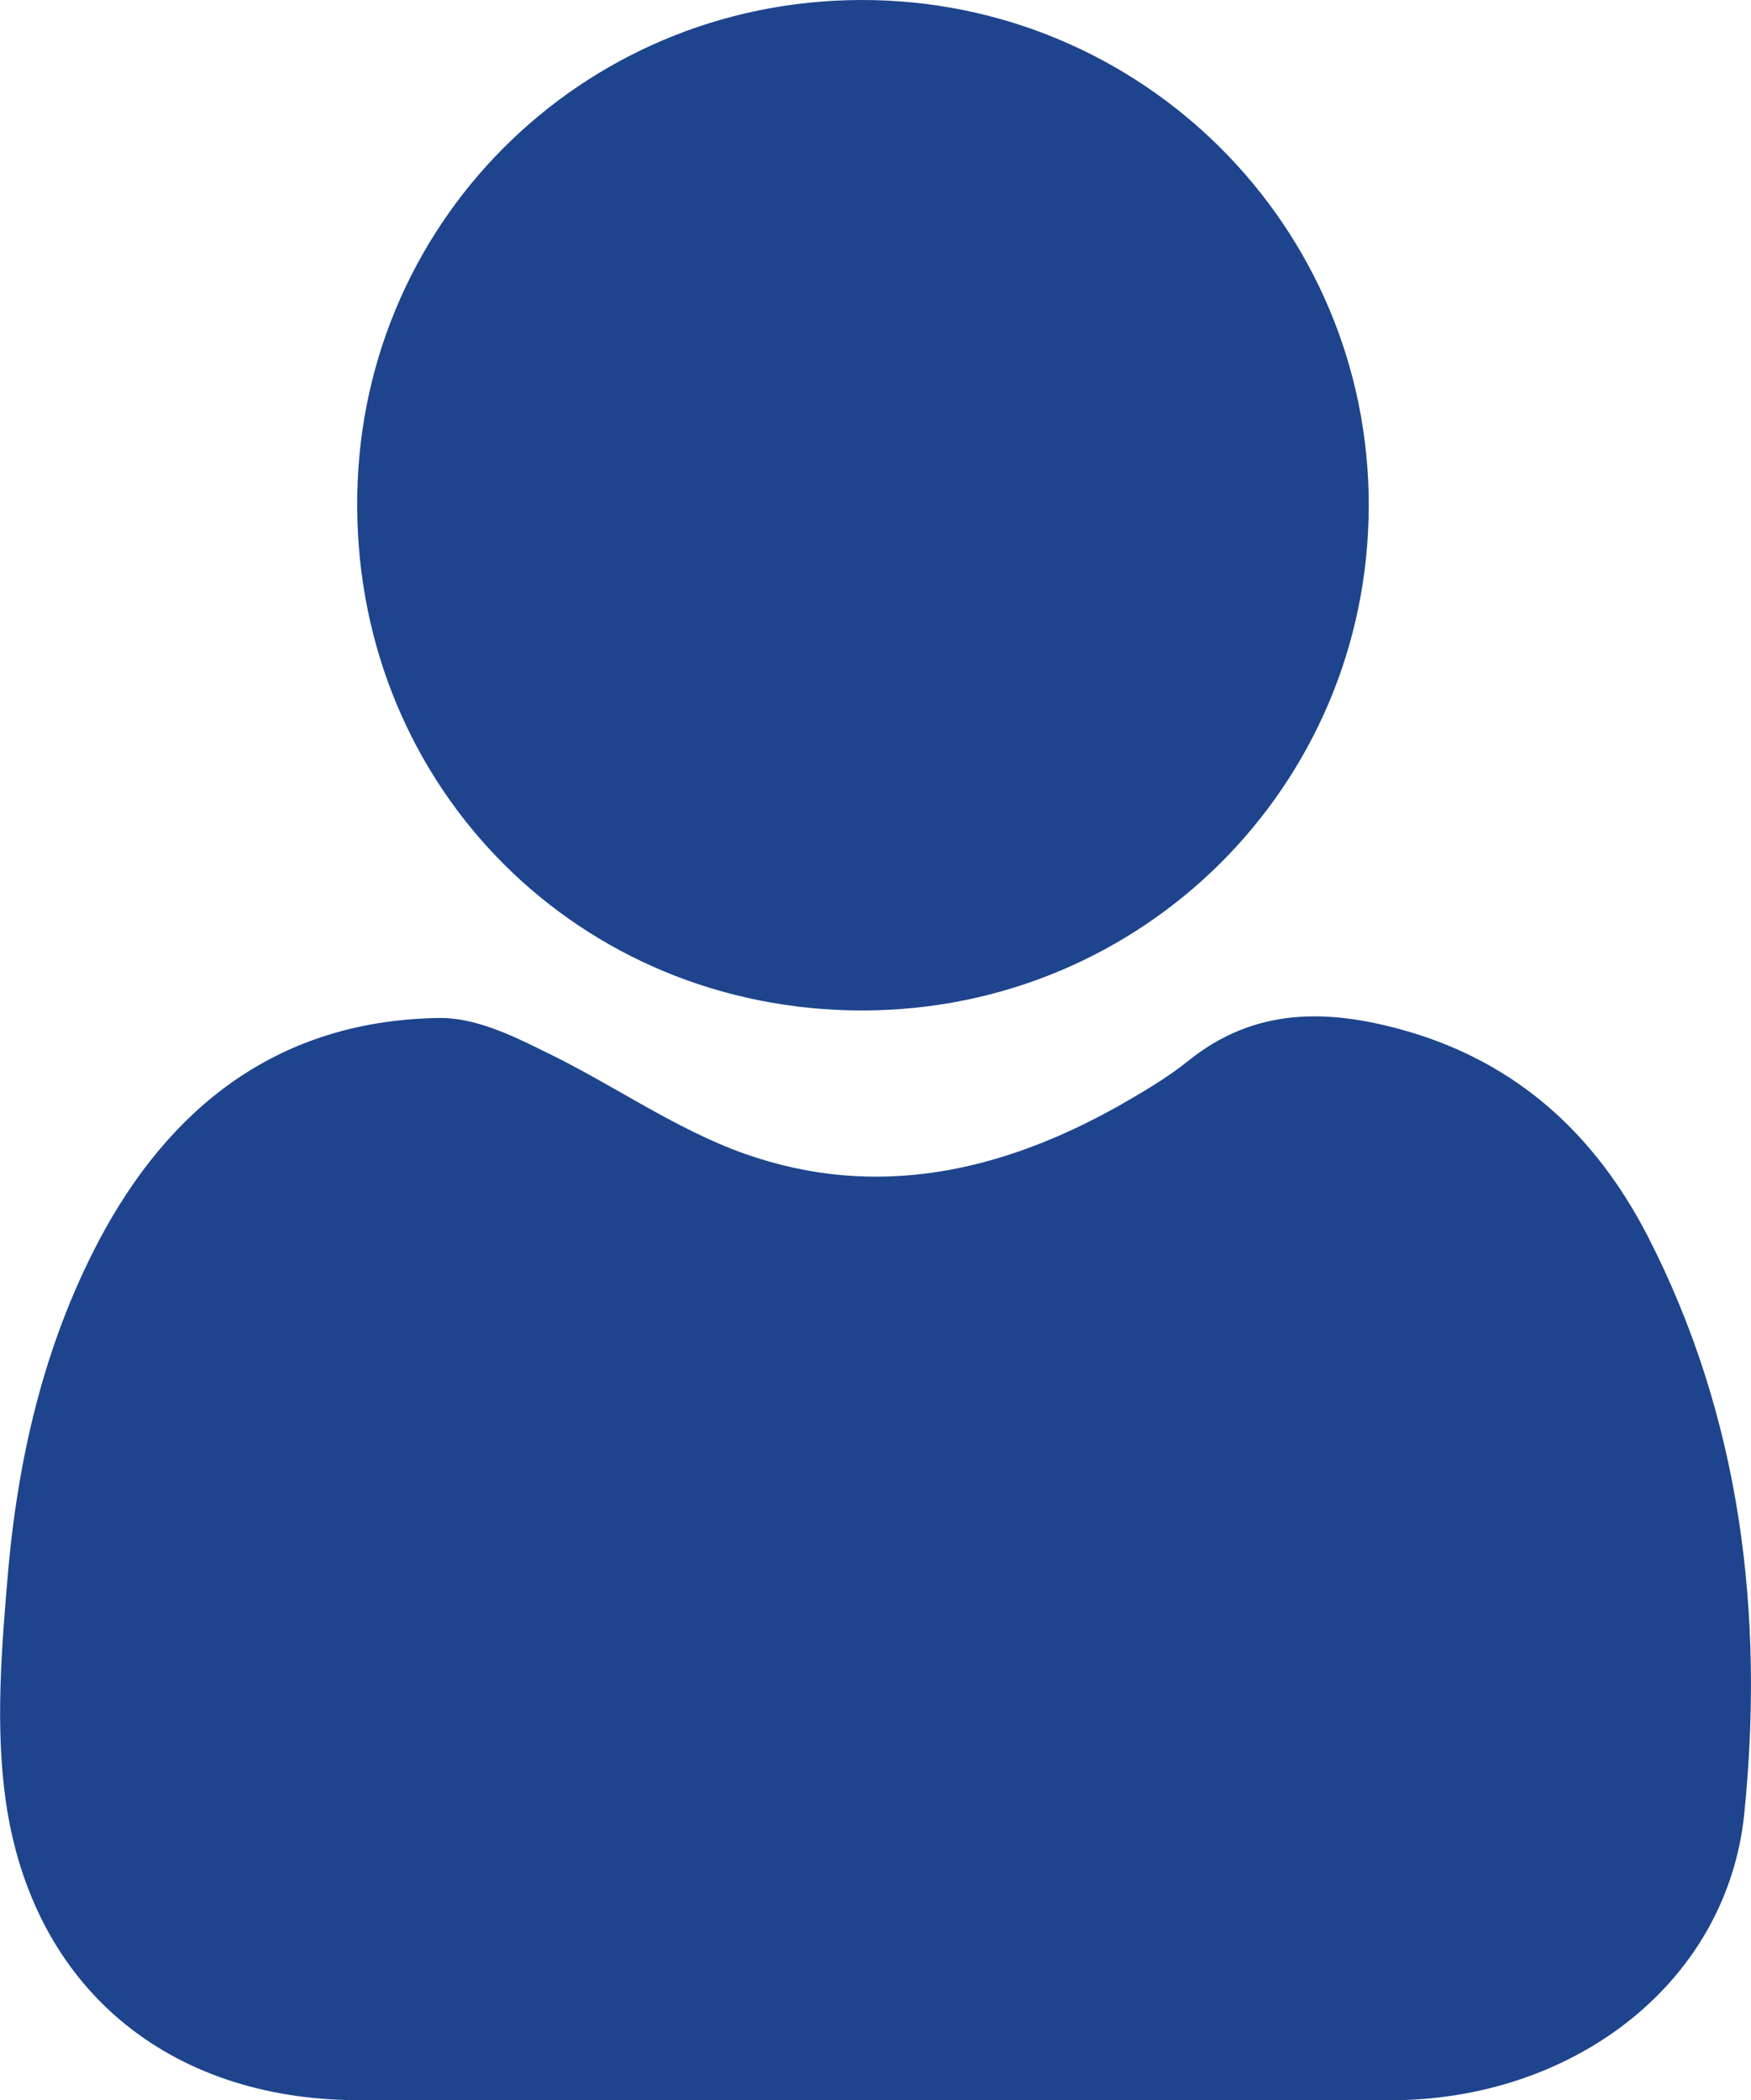 <?xml version="1.0" encoding="utf-8"?>
<!-- Generator: Adobe Illustrator 24.0.0, SVG Export Plug-In . SVG Version: 6.00 Build 0)  -->
<svg version="1.1" id="Layer_1" xmlns="http://www.w3.org/2000/svg" xmlns:xlink="http://www.w3.org/1999/xlink" x="0px" y="0px"
	 viewBox="0 0 20.98 25.17" style="enable-background:new 0 0 20.98 25.17;" xml:space="preserve">
<style type="text/css">
	.st0{fill:#1E448D;}
	.st1{fill:#1676B4;}
</style>
<g>
	<path class="st0" d="M10.47,25.17c-2.06,0-4.13,0.01-6.19,0c-2.27-0.01-3.89-1.35-4.21-3.58c-0.13-0.91-0.05-1.86,0.03-2.79
		c0.13-1.42,0.46-2.8,1.16-4.07c0.88-1.58,2.19-2.51,4.02-2.53c0.41,0,0.84,0.2,1.22,0.39c0.82,0.39,1.58,0.94,2.43,1.24
		c1.56,0.55,3.06,0.22,4.48-0.58c0.28-0.16,0.57-0.33,0.82-0.53c0.8-0.65,1.68-0.63,2.6-0.37c1.34,0.38,2.28,1.24,2.91,2.46
		c1.12,2.18,1.4,4.53,1.16,6.92c-0.2,2-1.99,3.4-4.15,3.44c-0.03,0-0.07,0-0.1,0C14.6,25.17,12.53,25.17,10.47,25.17z"/>
	<path class="st0" d="M10.33,12.11c-3.38,0-6.04-2.65-6.05-6.04C4.26,2.71,6.95,0.01,10.31,0c3.37-0.01,6.1,2.71,6.09,6.07
		C16.39,9.42,13.69,12.11,10.33,12.11z"/>
</g>
</svg>
